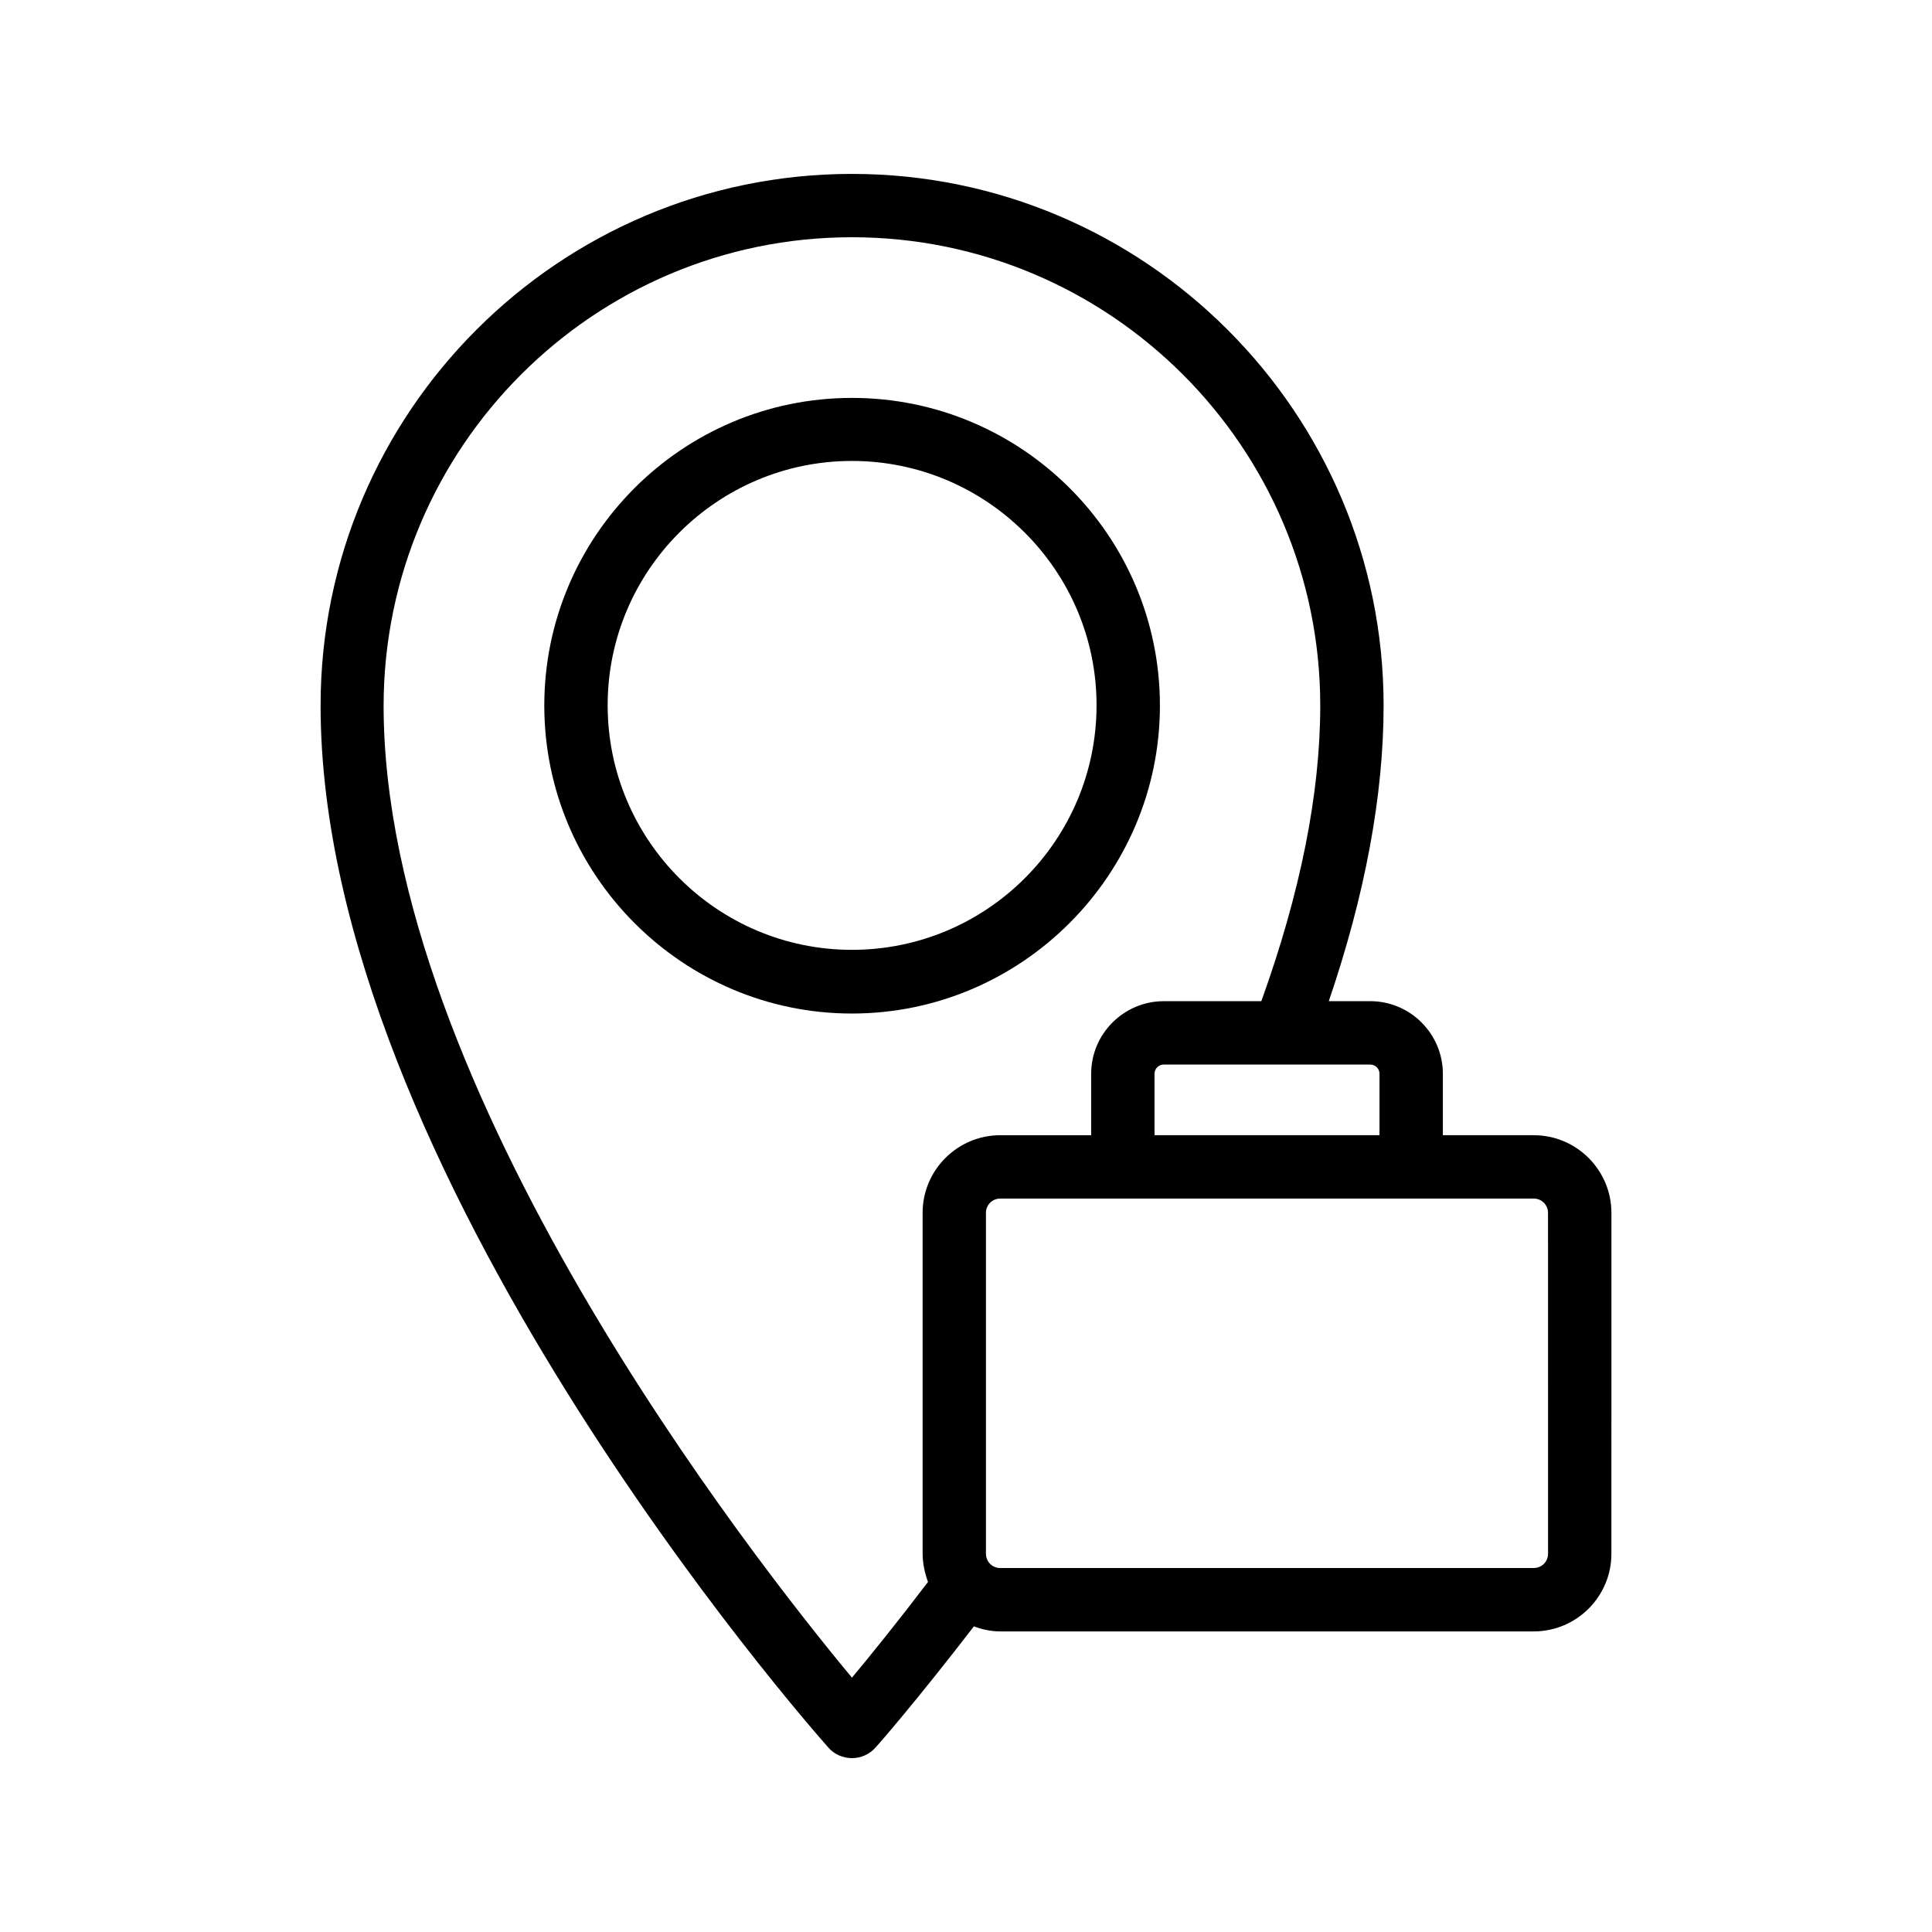 <?xml version="1.0" encoding="UTF-8"?>
<!-- Uploaded to: ICON Repo, www.iconrepo.com, Generator: ICON Repo Mixer Tools -->
<svg fill="#000000" width="800px" height="800px" version="1.1" viewBox="144 144 512 512" xmlns="http://www.w3.org/2000/svg">
 <g>
  <path d="m451.39 330.98c0-45.008-36.609-81.531-81.617-81.531-45.008 0-81.531 36.609-81.531 81.531 0 44.922 36.609 81.617 81.531 81.617s81.617-36.695 81.617-81.617zm-81.617 64.738c-35.688 0-64.738-29.055-64.738-64.824 0-35.688 29.055-64.738 64.738-64.738 35.688 0 64.824 29.055 64.824 64.738 0 35.773-29.055 64.824-64.824 64.824z"/>
  <path d="m550.47 444.84h-24.098v-16.289c0-10.578-8.648-19.23-19.23-19.23h-11c9.656-28.297 14.527-54.664 14.527-78.344 0-77.668-63.227-140.89-140.9-140.89s-140.81 63.227-140.81 140.9c0 123.01 129.06 269.96 134.6 276.17 1.508 1.762 3.859 2.769 6.211 2.769 2.352 0 4.703-1.008 6.297-2.856 0.504-0.504 10.914-12.426 26.031-32.074 2.184 0.84 4.535 1.344 6.969 1.344h141.4c11.336 0 20.57-9.238 20.57-20.57l0.004-90.352c0-11.336-9.238-20.574-20.574-20.574zm-40.891-16.289v16.289h-59.617v-16.289c0-1.344 1.09-2.434 2.434-2.434h54.664c1.426 0 2.519 1.09 2.519 2.434zm-139.81 160.04c-26.031-31.32-124.11-156.01-124.11-257.61 0.086-68.434 55.672-124.11 124.11-124.11 68.434 0 124.11 55.672 124.11 124.11 0 23.344-5.289 49.711-15.617 78.344h-25.863c-10.578 0-19.23 8.648-19.23 19.23v16.289h-24.098c-11.336 0-20.57 9.238-20.57 20.57v90.266c0 2.688 0.586 5.207 1.426 7.559-8.312 10.914-15.449 19.73-20.152 25.355zm184.48-32.832c0 2.098-1.68 3.777-3.777 3.777l-141.41 0.004c-2.098 0-3.777-1.68-3.777-3.777v-90.352c0-2.098 1.68-3.777 3.777-3.777h141.4c2.098 0 3.777 1.68 3.777 3.777z"/>
 </g>
</svg>